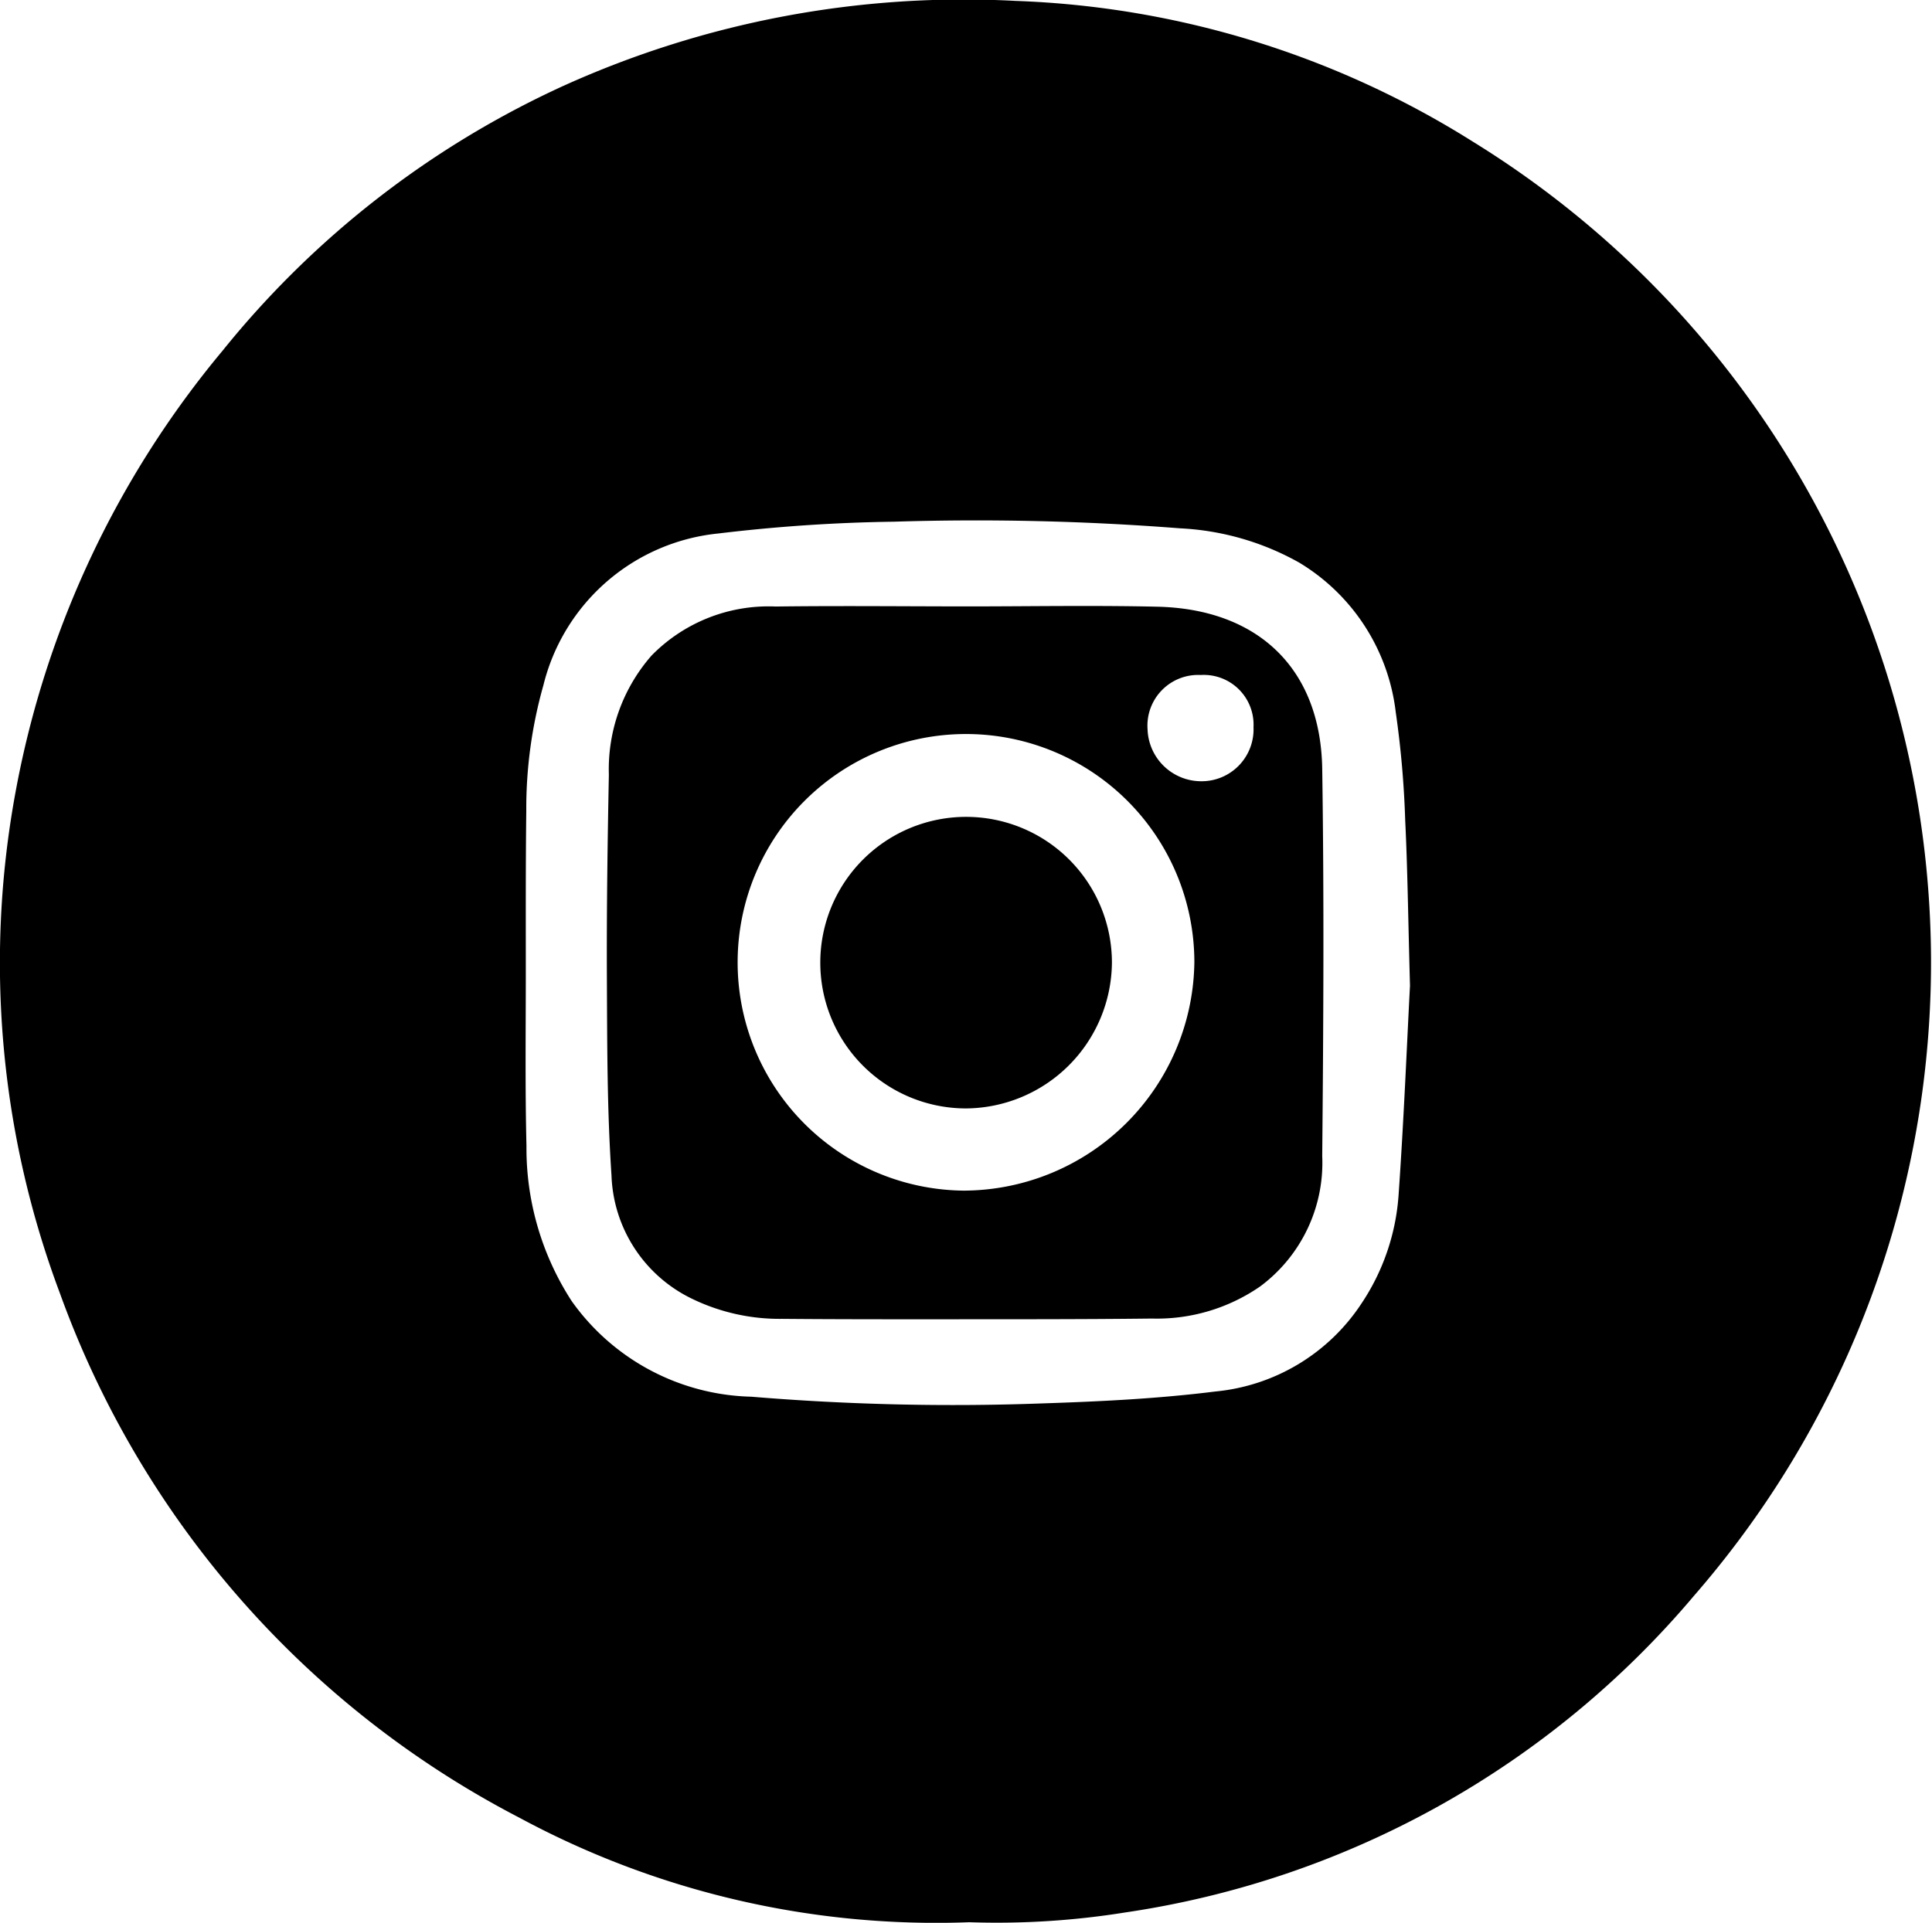 <?xml version="1.0" encoding="UTF-8"?> <svg xmlns="http://www.w3.org/2000/svg" width="52.918" height="52.679" viewBox="0 0 52.918 52.679"><path d="M917.43,176.127a24.049,24.049,0,0,1-12.313-2.858A26.208,26.208,0,0,1,892.523,158.9a25.761,25.761,0,0,1-1.216-13.743,26.281,26.281,0,0,1,5.667-12.083,25.708,25.708,0,0,1,9.33-7.255,26.6,26.6,0,0,1,12.4-2.331,25.167,25.167,0,0,1,12.51,3.851,26.427,26.427,0,0,1,6.07,39.838,25.175,25.175,0,0,1-15.589,8.683A22.167,22.167,0,0,1,917.43,176.127ZM929.5,150.469c-.053-1.935-.067-3.232-.131-4.527a26.537,26.537,0,0,0-.259-2.966,5.535,5.535,0,0,0-2.646-4.1,7.386,7.386,0,0,0-3.256-.938,71.948,71.948,0,0,0-7.838-.182,45.206,45.206,0,0,0-4.815.323,5.5,5.5,0,0,0-4.792,4.161,12.384,12.384,0,0,0-.468,3.439c-.018,1.471-.013,2.942-.013,4.413,0,1.59-.021,3.18.018,4.769a7.7,7.7,0,0,0,1.239,4.249,6.212,6.212,0,0,0,4.918,2.619,67.05,67.05,0,0,0,7.963.184c1.586-.052,3.179-.129,4.752-.327a5.4,5.4,0,0,0,3.989-2.395,6.1,6.1,0,0,0,1.025-2.966C929.335,154.1,929.42,151.964,929.5,150.469Z" transform="translate(-890.88 -123.463)"></path><path d="M966.389,189.025c1.736,0,3.473-.032,5.208.008,2.772.063,4.477,1.708,4.518,4.447.053,3.534.033,7.07,0,10.6a4.219,4.219,0,0,1-1.7,3.576,4.972,4.972,0,0,1-2.96.88c-2.008.023-4.016.018-6.024.02-1.37,0-2.74,0-4.11-.012a5.5,5.5,0,0,1-2.46-.547,3.9,3.9,0,0,1-2.213-3.384c-.121-1.792-.117-3.594-.126-5.392-.009-1.862.018-3.723.054-5.584a4.728,4.728,0,0,1,1.167-3.263,4.484,4.484,0,0,1,3.4-1.346C962.9,189.005,964.642,189.024,966.389,189.025Zm6.224,9.743a6.255,6.255,0,1,0-6.323,6.263A6.34,6.34,0,0,0,972.613,198.768Zm1.62-6.436a1.363,1.363,0,0,0-1.442-1.428,1.39,1.39,0,0,0-1.46,1.49,1.472,1.472,0,0,0,1.492,1.421A1.422,1.422,0,0,0,974.233,192.332Z" transform="translate(-939.899 -172.411)"></path><path d="M983.547,219.8a3.994,3.994,0,1,1,4-3.992A4.028,4.028,0,0,1,983.547,219.8Z" transform="translate(-957.091 -189.432)"></path></svg> 